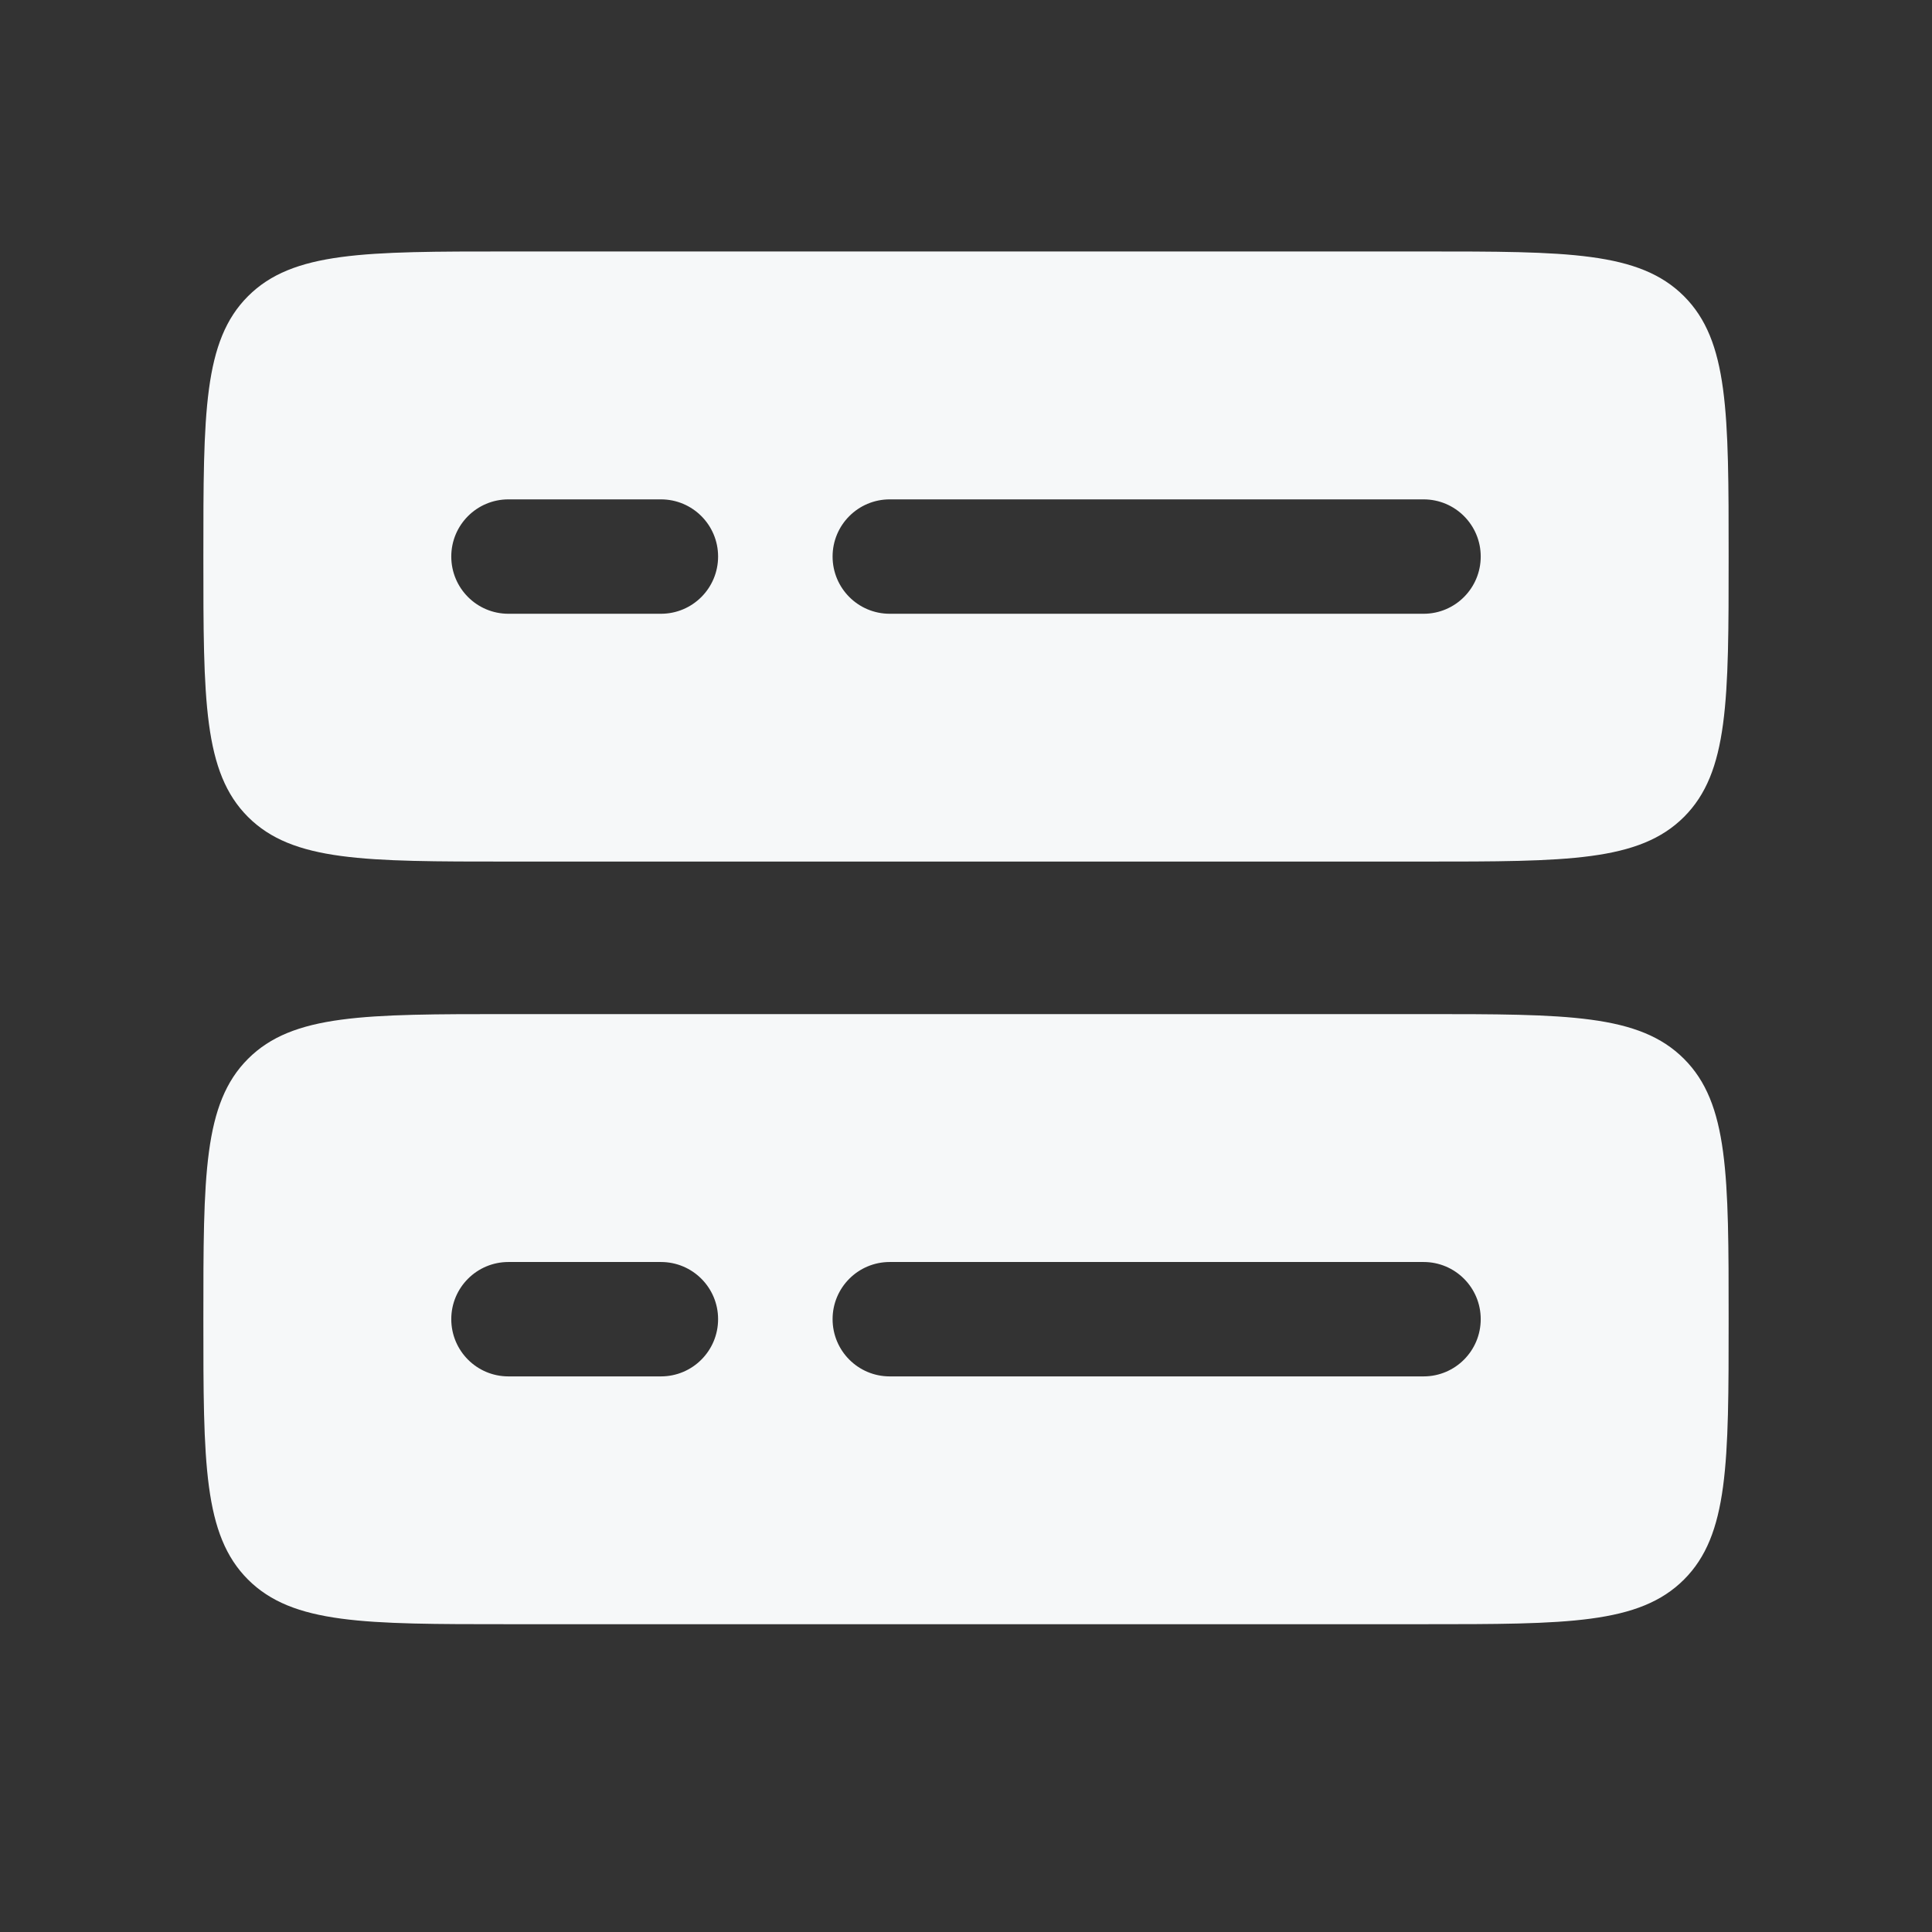 <svg width="19" height="19" viewBox="0 0 19 19" fill="none" xmlns="http://www.w3.org/2000/svg">
<rect x="0" y="0" width="19" height="19" fill="#333333" stroke="none"/>
<g id="Bold / Electronic, Devices / Server">
<g id="Vector">
<path fill-rule="evenodd" clip-rule="evenodd" d="M2 5.473C2 4.059 2 3.352 2.439 2.913C2.879 2.473 3.586 2.473 5 2.473H14C15.414 2.473 16.121 2.473 16.561 2.913C17 3.352 17 4.059 17 5.473C17 6.888 17 7.595 16.561 8.034C16.121 8.473 15.414 8.473 14 8.473H5C3.586 8.473 2.879 8.473 2.439 8.034C2 7.595 2 6.888 2 5.473ZM5 4.911C4.689 4.911 4.438 5.163 4.438 5.473C4.438 5.784 4.689 6.036 5 6.036H6.5C6.811 6.036 7.062 5.784 7.062 5.473C7.062 5.163 6.811 4.911 6.5 4.911H5ZM8.188 5.473C8.188 5.163 8.439 4.911 8.75 4.911H14C14.311 4.911 14.562 5.163 14.562 5.473C14.562 5.784 14.311 6.036 14 6.036H8.75C8.439 6.036 8.188 5.784 8.188 5.473Z" fill="#F6F8F9"/>
<path fill-rule="evenodd" clip-rule="evenodd" d="M2 12.973C2 11.559 2 10.852 2.439 10.413C2.879 9.973 3.586 9.973 5 9.973H14C15.414 9.973 16.121 9.973 16.561 10.413C17 10.852 17 11.559 17 12.973C17 14.388 17 15.095 16.561 15.534C16.121 15.973 15.414 15.973 14 15.973H5C3.586 15.973 2.879 15.973 2.439 15.534C2 15.095 2 14.388 2 12.973ZM5 12.411C4.689 12.411 4.438 12.663 4.438 12.973C4.438 13.284 4.689 13.536 5 13.536H6.5C6.811 13.536 7.062 13.284 7.062 12.973C7.062 12.663 6.811 12.411 6.5 12.411H5ZM8.188 12.973C8.188 12.663 8.439 12.411 8.75 12.411H14C14.311 12.411 14.562 12.663 14.562 12.973C14.562 13.284 14.311 13.536 14 13.536H8.75C8.439 13.536 8.188 13.284 8.188 12.973Z" fill="#F6F8F9"/>
</g>
</g>
</svg>
